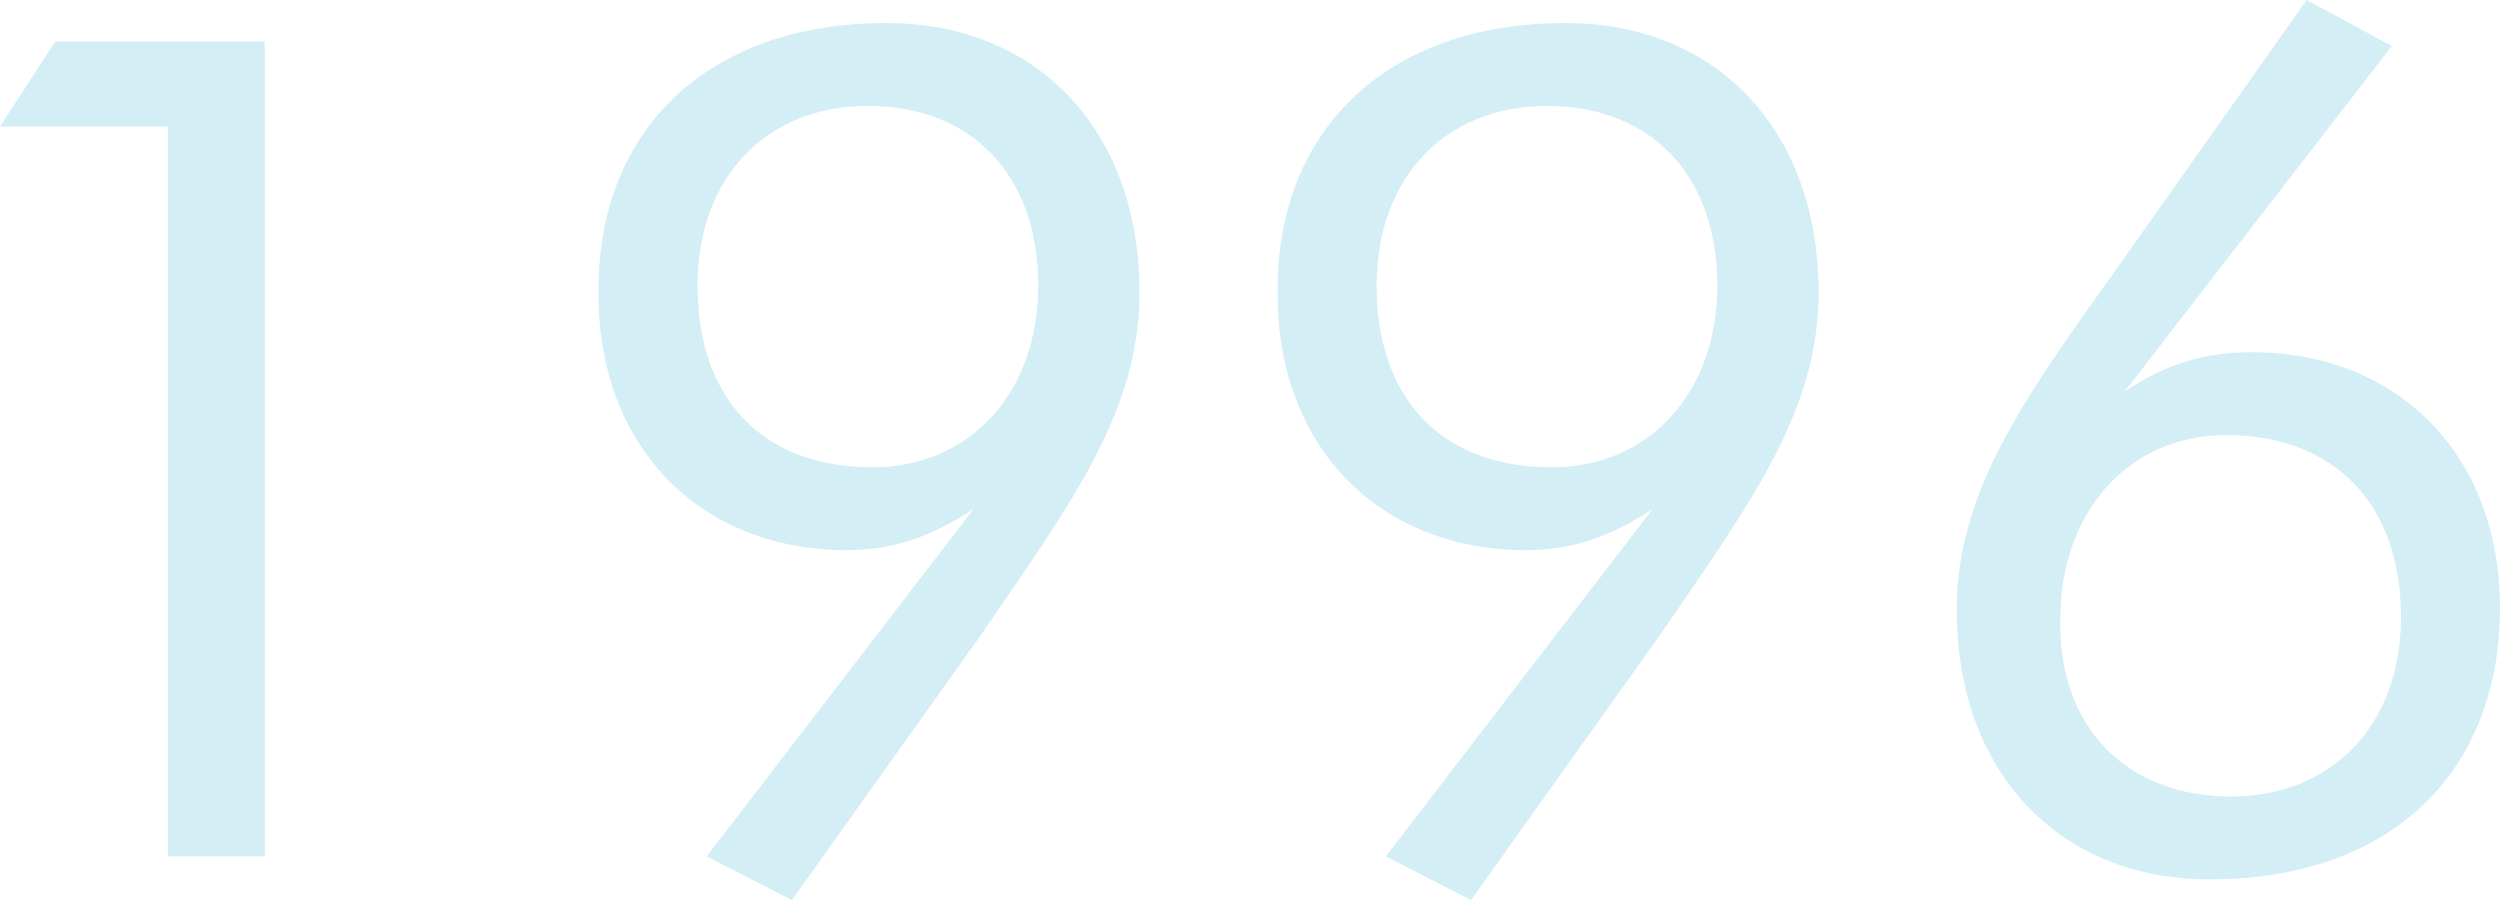 <?xml version="1.0" encoding="utf-8"?>
<!-- Generator: Adobe Illustrator 24.0.1, SVG Export Plug-In . SVG Version: 6.00 Build 0)  -->
<svg version="1.1" id="レイヤー_1" xmlns="http://www.w3.org/2000/svg" xmlns:xlink="http://www.w3.org/1999/xlink" x="0px"
	 y="0px" viewBox="0 0 108.6 39.1" style="enable-background:new 0 0 108.6 39.1;" xml:space="preserve">
<style type="text/css">
	.st0{fill:#D3EEF4;}
</style>
<g>
	<path class="st0" d="M7.3,5.5H0l2.4-3.7h9.1v35.4H7.3V5.5z"/>
	<path class="st0" d="M36.8,23.9c-6.4,0-10.8-4.5-10.8-11.1C25.9,5.7,30.7,1,38.5,1c6.6,0,11,4.7,11,11.7c0,5.2-3,9.2-6.9,14.9
		l-8.2,11.5l-3.7-1.9l11.6-15.1C40.5,23.3,38.8,23.9,36.8,23.9z M37.7,4.6c-4.4,0-7.4,3.1-7.4,7.8c0,4.9,2.8,7.9,7.6,7.9
		c4.2,0,7.2-3.2,7.2-7.9C45.1,7.6,42.2,4.6,37.7,4.6z"/>
	<path class="st0" d="M66.3,23.9c-6.4,0-10.8-4.5-10.8-11.1C55.4,5.7,60.2,1,68,1c6.6,0,11,4.7,11,11.7c0,5.2-3,9.2-6.9,14.9
		l-8.2,11.5l-3.7-1.9l11.6-15.1C70,23.3,68.3,23.9,66.3,23.9z M67.2,4.6c-4.4,0-7.4,3.1-7.4,7.8c0,4.9,2.8,7.9,7.6,7.9
		c4.2,0,7.2-3.2,7.2-7.9C74.6,7.6,71.7,4.6,67.2,4.6z"/>
	<path class="st0" d="M97.8,15.3c6.4,0,10.8,4.5,10.8,11.1c0,7.2-4.8,11.8-12.6,11.8c-6.6,0-11-4.7-11-11.7c0-5.2,3-9.3,7-14.9
		L100.2,0l3.7,2L92.3,17C94.1,15.8,95.8,15.3,97.8,15.3z M96.9,34.6c4.4,0,7.4-3.1,7.4-7.8c0-4.9-2.9-7.9-7.6-7.9
		c-4.2,0-7.2,3.3-7.2,8C89.4,31.6,92.4,34.6,96.9,34.6z"/>
</g>
</svg>
